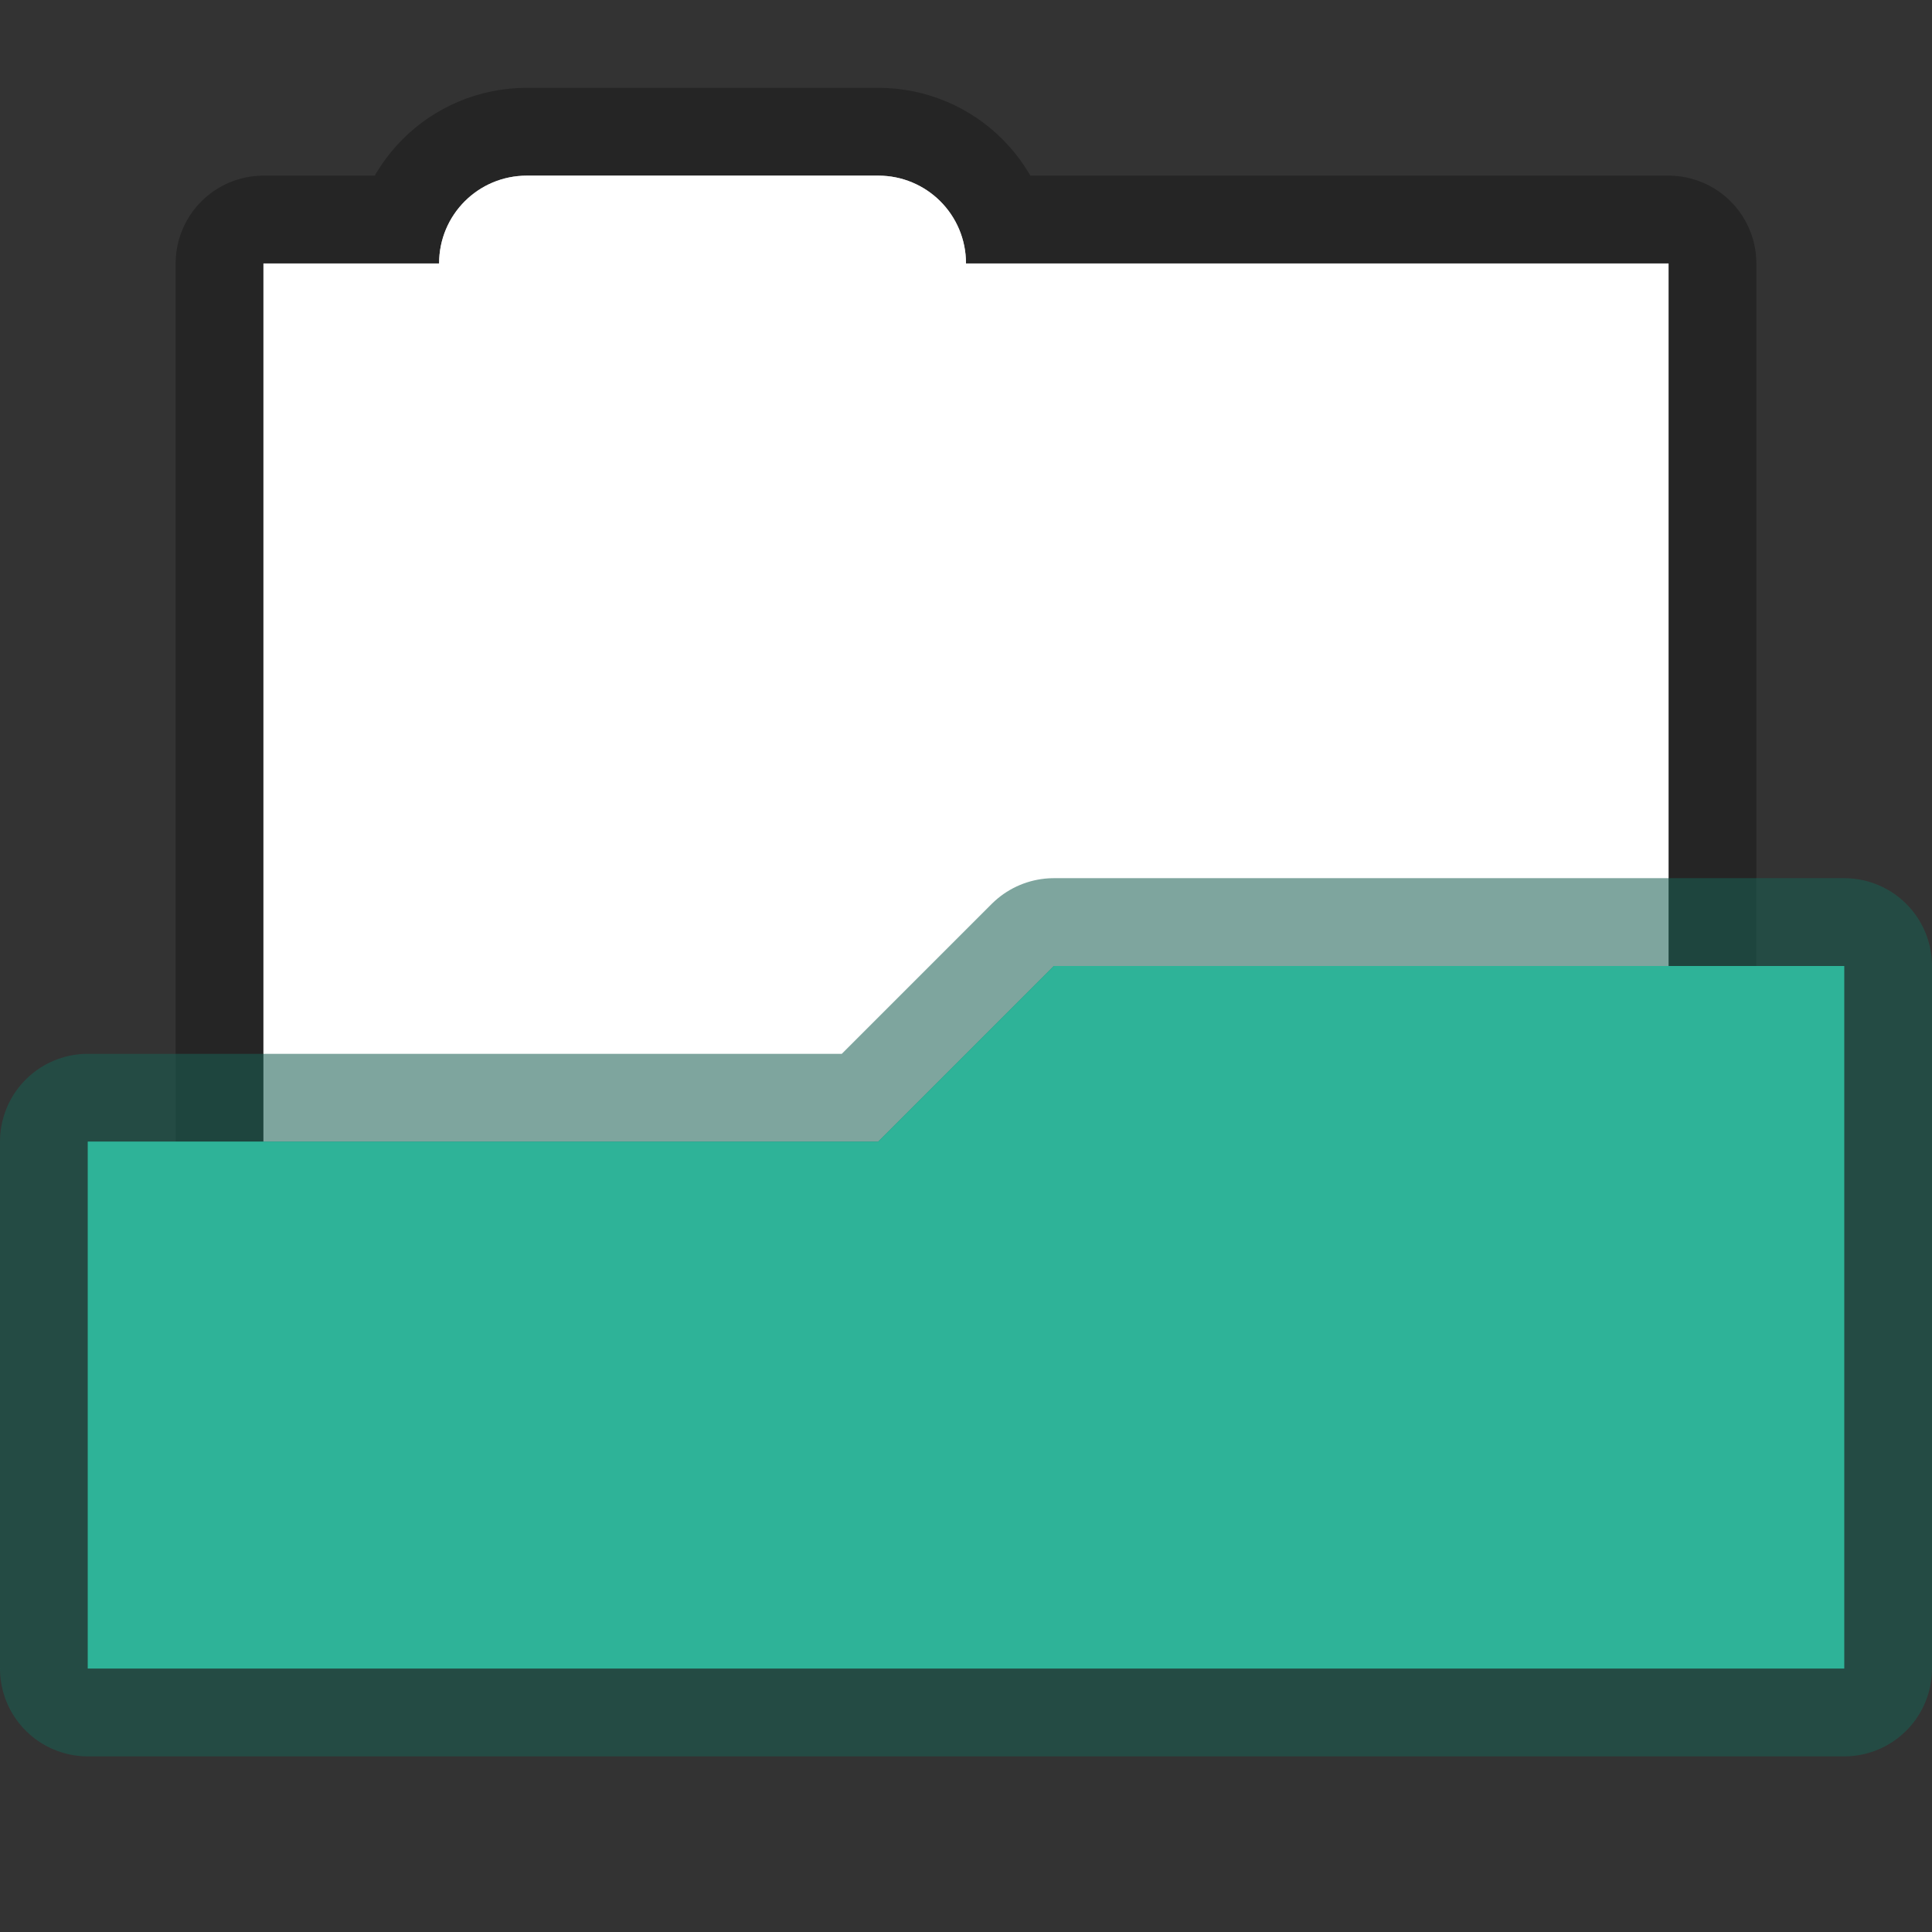<svg width="22" height="22" version="1.1" xmlns="http://www.w3.org/2000/svg">
 <rect width="100%" height="100%" fill="#333333" stroke="none"/>
 <defs>
  <style id="current-color-scheme" type="text/css">.ColorScheme-Text{color:#727272}</style>
 </defs>
 <path d="m6 2c-0.554 0-1 0.446-1 1h-2v12h16v-12h-8c0-0.554-0.446-1-1-1z" fill="#fff" stroke="#000" stroke-linecap="round" stroke-linejoin="round" stroke-opacity=".267" stroke-width="2" style="paint-order:stroke markers fill"/>
 <path d="m6 2c-0.554 0-1 0.446-1 1h-2v12h16v-12h-8c0-0.554-0.446-1-1-1z" fill="#fff" style="paint-order:stroke markers fill"/>
 <path d="m12 11-2 2h-9l3e-7 6h20v-8z" fill="#2eb398" stroke="#195f53" stroke-linecap="round" stroke-linejoin="round" stroke-opacity=".561" stroke-width="2"/>
 <path d="m12 11-2 2h-9l3e-7 6h20v-8z" fill="#2eb398"/>
</svg>
